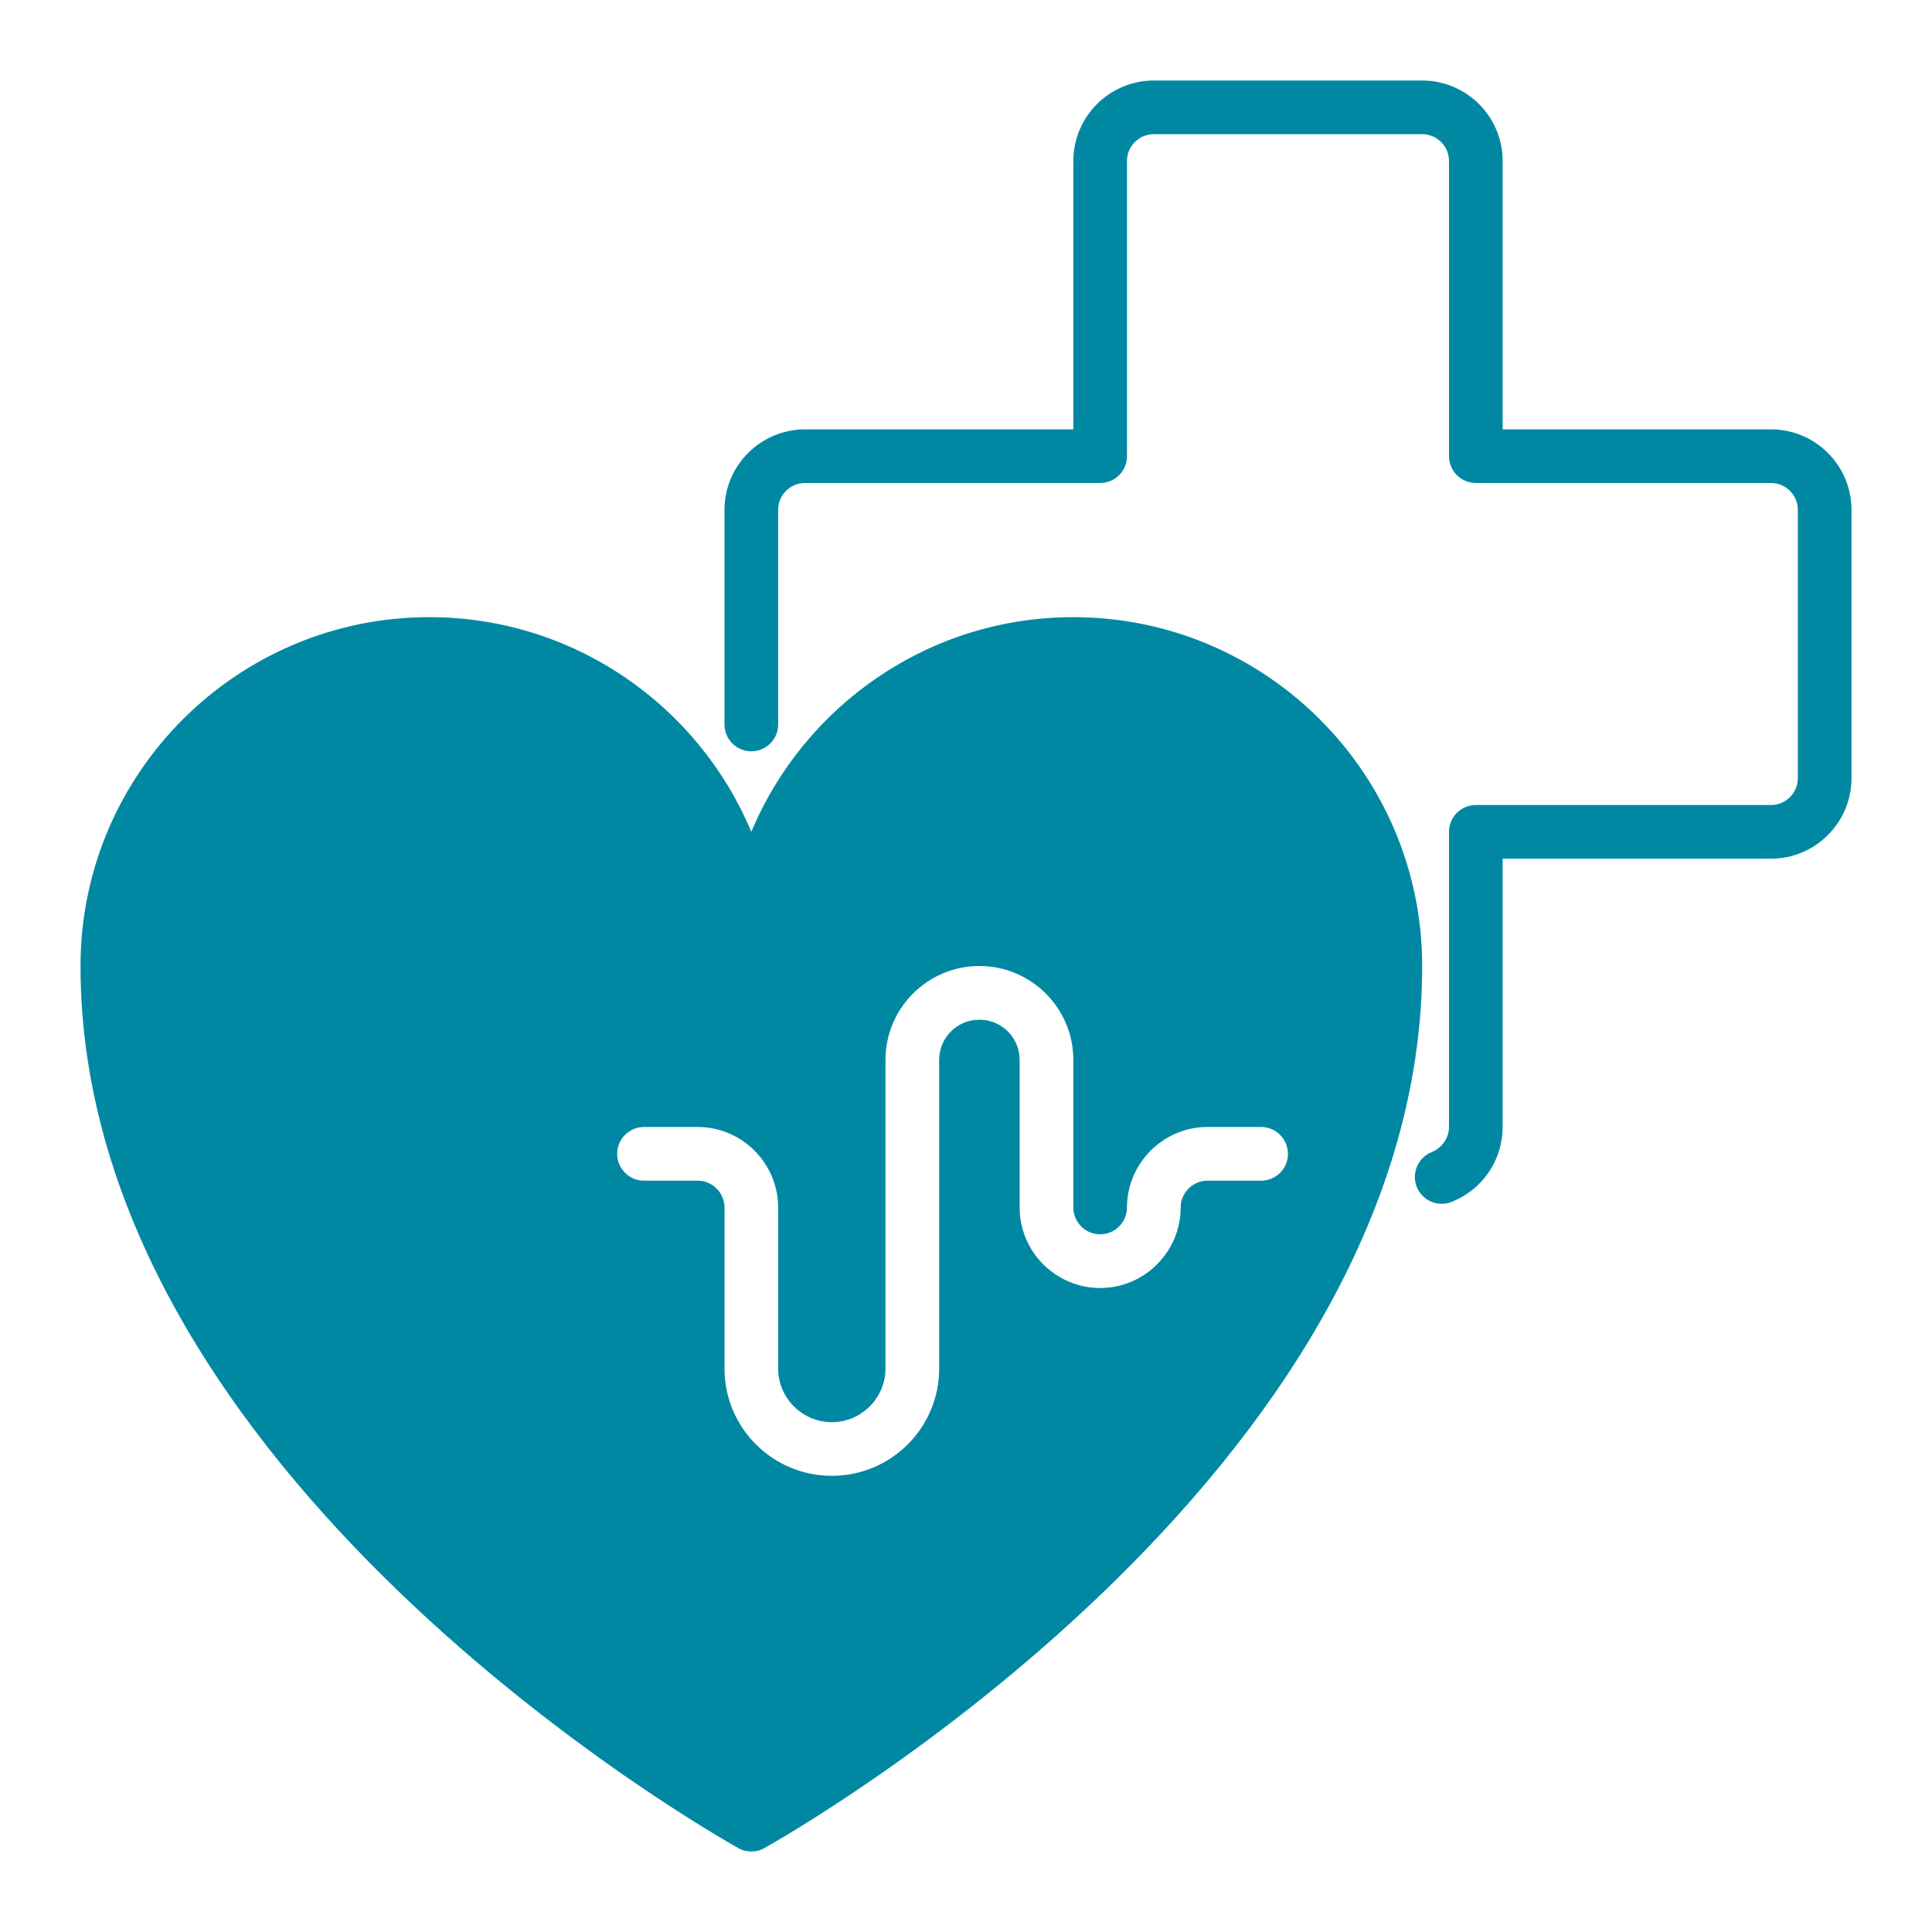<?xml version="1.0" encoding="UTF-8"?> <svg xmlns="http://www.w3.org/2000/svg" width="34" height="34" viewBox="0 0 34 34" fill="none"><path d="M18.889 10.861C16.339 10.861 14.148 12.424 13.222 14.639C12.296 12.424 10.105 10.861 7.555 10.861C4.17 10.861 1.417 13.614 1.417 17C1.417 25.949 12.518 32.258 12.991 32.522C13.062 32.565 13.142 32.583 13.222 32.583C13.302 32.583 13.383 32.565 13.453 32.522C13.926 32.258 25.028 25.949 25.028 17C25.028 13.614 22.275 10.861 18.889 10.861ZM22.194 20.778H21.25C20.99 20.778 20.778 20.99 20.778 21.25C20.778 22.029 20.14 22.667 19.361 22.667C18.582 22.667 17.944 22.029 17.944 21.25V18.653C17.944 18.261 17.628 17.945 17.236 17.945C16.844 17.945 16.528 18.261 16.528 18.653V24.083C16.528 25.127 15.682 25.972 14.639 25.972C13.595 25.972 12.75 25.127 12.75 24.083V21.25C12.75 20.99 12.537 20.778 12.278 20.778H11.333C11.073 20.778 10.861 20.565 10.861 20.306C10.861 20.046 11.073 19.833 11.333 19.833H12.278C13.057 19.833 13.694 20.471 13.694 21.25V24.083C13.694 24.603 14.119 25.028 14.639 25.028C15.158 25.028 15.583 24.603 15.583 24.083V18.653C15.583 17.741 16.325 17 17.236 17C18.147 17 18.889 17.741 18.889 18.653V21.25C18.889 21.51 19.101 21.722 19.361 21.722C19.621 21.722 19.833 21.51 19.833 21.25C19.833 20.471 20.471 19.833 21.25 19.833H22.194C22.454 19.833 22.666 20.046 22.666 20.306C22.666 20.565 22.454 20.778 22.194 20.778Z" fill="#0088A3"></path><path d="M31.167 7.556H26.444V2.833C26.444 2.052 25.809 1.417 25.028 1.417H20.306C19.524 1.417 18.889 2.052 18.889 2.833V7.556H14.167C13.386 7.556 12.75 8.191 12.75 8.972V12.75C12.75 12.875 12.8 12.995 12.888 13.084C12.977 13.172 13.097 13.222 13.222 13.222C13.348 13.222 13.468 13.172 13.556 13.084C13.645 12.995 13.694 12.875 13.694 12.75V8.972C13.694 8.712 13.906 8.5 14.167 8.5H19.361C19.486 8.5 19.607 8.45 19.695 8.362C19.784 8.273 19.833 8.153 19.833 8.028V2.833C19.833 2.573 20.045 2.361 20.306 2.361H25.028C25.288 2.361 25.5 2.573 25.5 2.833V8.028C25.5 8.153 25.55 8.273 25.638 8.362C25.727 8.45 25.847 8.5 25.972 8.5H31.167C31.427 8.5 31.639 8.712 31.639 8.972V13.694C31.639 13.955 31.427 14.167 31.167 14.167H25.972C25.847 14.167 25.727 14.216 25.638 14.305C25.55 14.394 25.5 14.514 25.5 14.639V19.833C25.5 20.021 25.381 20.197 25.205 20.271C25.146 20.294 25.091 20.328 25.046 20.371C25 20.415 24.963 20.468 24.938 20.526C24.913 20.584 24.9 20.647 24.899 20.71C24.899 20.773 24.911 20.836 24.936 20.895C24.96 20.953 24.996 21.006 25.041 21.05C25.087 21.095 25.14 21.129 25.199 21.153C25.258 21.176 25.321 21.187 25.385 21.185C25.448 21.183 25.51 21.169 25.568 21.142C25.827 21.035 26.049 20.854 26.205 20.621C26.361 20.388 26.444 20.114 26.444 19.833V15.111H31.167C31.948 15.111 32.583 14.476 32.583 13.694V8.972C32.583 8.191 31.948 7.556 31.167 7.556Z" fill="#0088A3"></path></svg> 